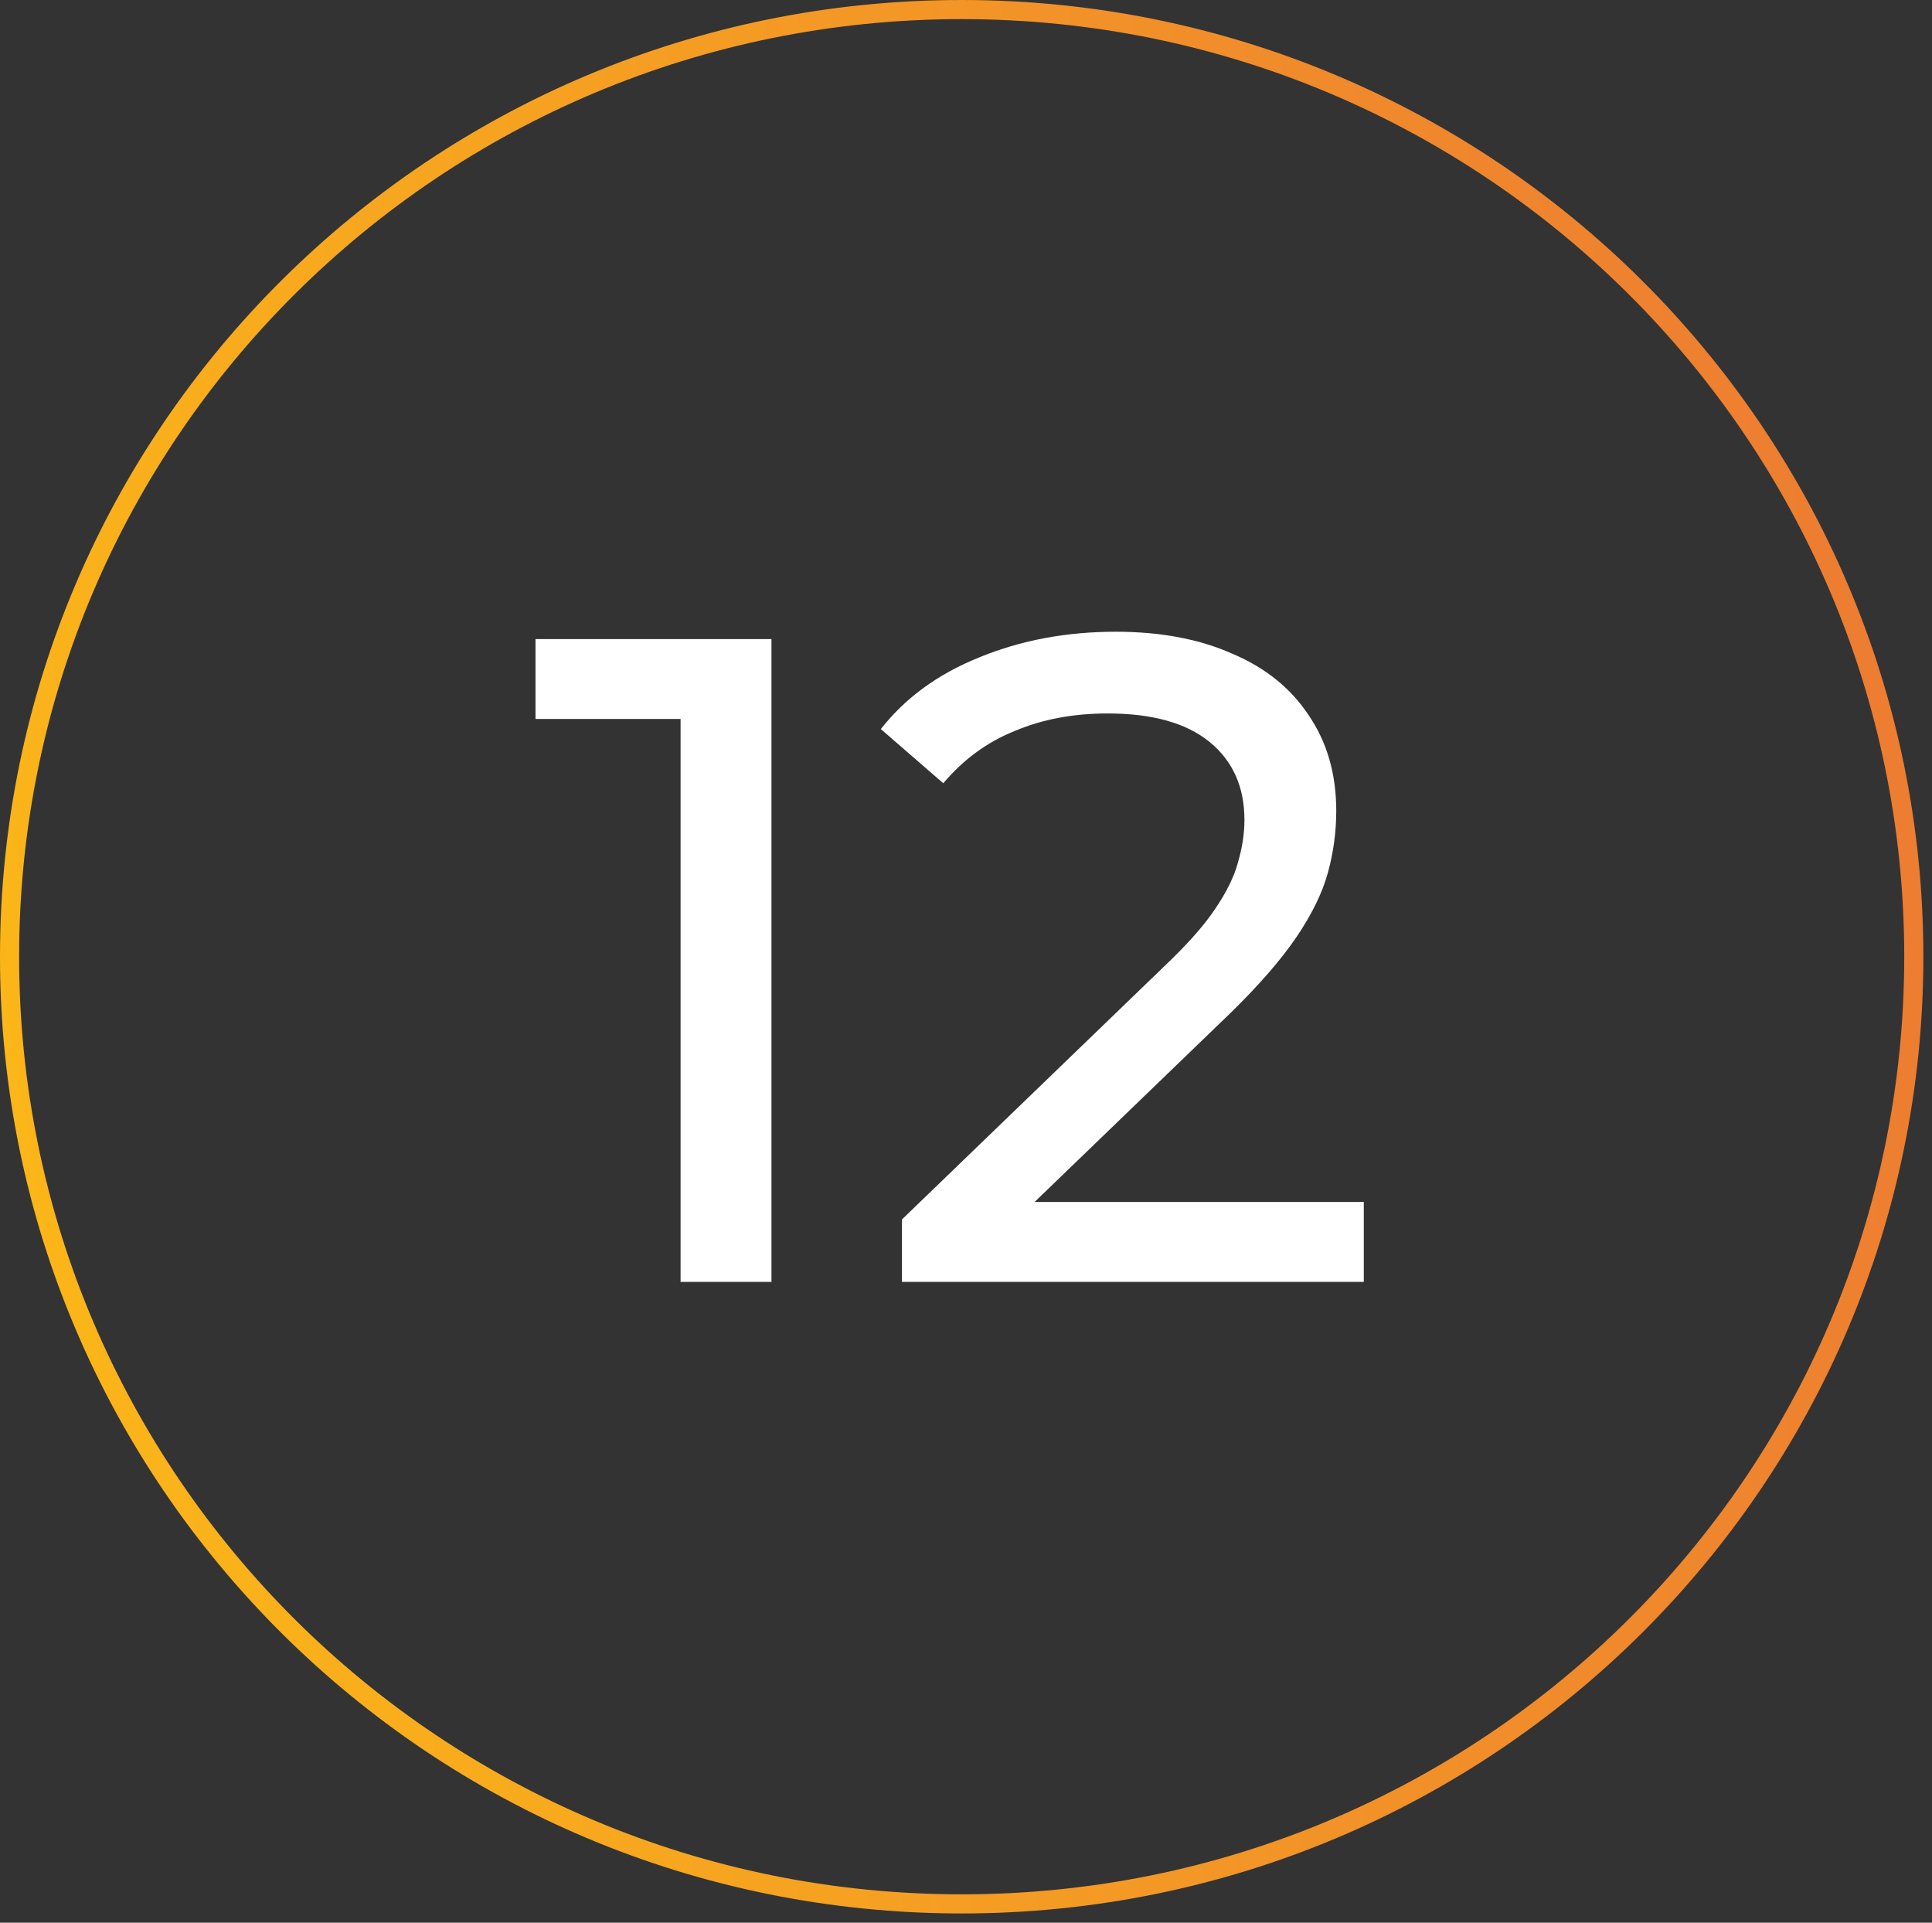 <svg width="202" height="201" viewBox="0 0 202 201" fill="none" xmlns="http://www.w3.org/2000/svg">
<rect x="0" y="0" width="202" height="201" fill="#333333" stroke="none"/>
<path d="M200.097 100.016C200.097 154.697 155.533 199.033 100.548 199.033C45.564 199.033 1 154.697 1 100.016C1 45.336 45.564 1 100.548 1C155.533 1 200.097 45.336 200.097 100.016Z" stroke="url(#paint0_linear_884_7371)" stroke-width="2"/>
<path d="M71.157 134.009V70.649L75.285 75.161H55.989V66.809H80.661V134.009H71.157ZM94.304 134.009V127.481L121.664 101.081C124.096 98.777 125.888 96.761 127.04 95.033C128.256 93.241 129.056 91.609 129.44 90.137C129.888 88.601 130.112 87.129 130.112 85.721C130.112 82.265 128.896 79.545 126.464 77.561C124.032 75.577 120.48 74.585 115.808 74.585C112.224 74.585 108.992 75.193 106.112 76.409C103.232 77.561 100.736 79.385 98.624 81.881L92.096 76.217C94.656 72.953 98.08 70.457 102.368 68.729C106.72 66.937 111.488 66.041 116.672 66.041C121.344 66.041 125.408 66.809 128.864 68.345C132.32 69.817 134.976 71.961 136.832 74.777C138.752 77.593 139.712 80.921 139.712 84.761C139.712 86.937 139.424 89.081 138.848 91.193C138.272 93.305 137.184 95.545 135.584 97.913C133.984 100.281 131.68 102.937 128.672 105.881L104.288 129.401L101.984 125.657H142.592V134.009H94.304Z" fill="white"/>
<defs>
<linearGradient id="paint0_linear_884_7371" x1="188.169" y1="22.584" x2="-12.708" y2="55.459" gradientUnits="userSpaceOnUse">
<stop stop-color="#ED7D31"/>
<stop offset="1" stop-color="#FBB718"/>
</linearGradient>
</defs>
</svg>
